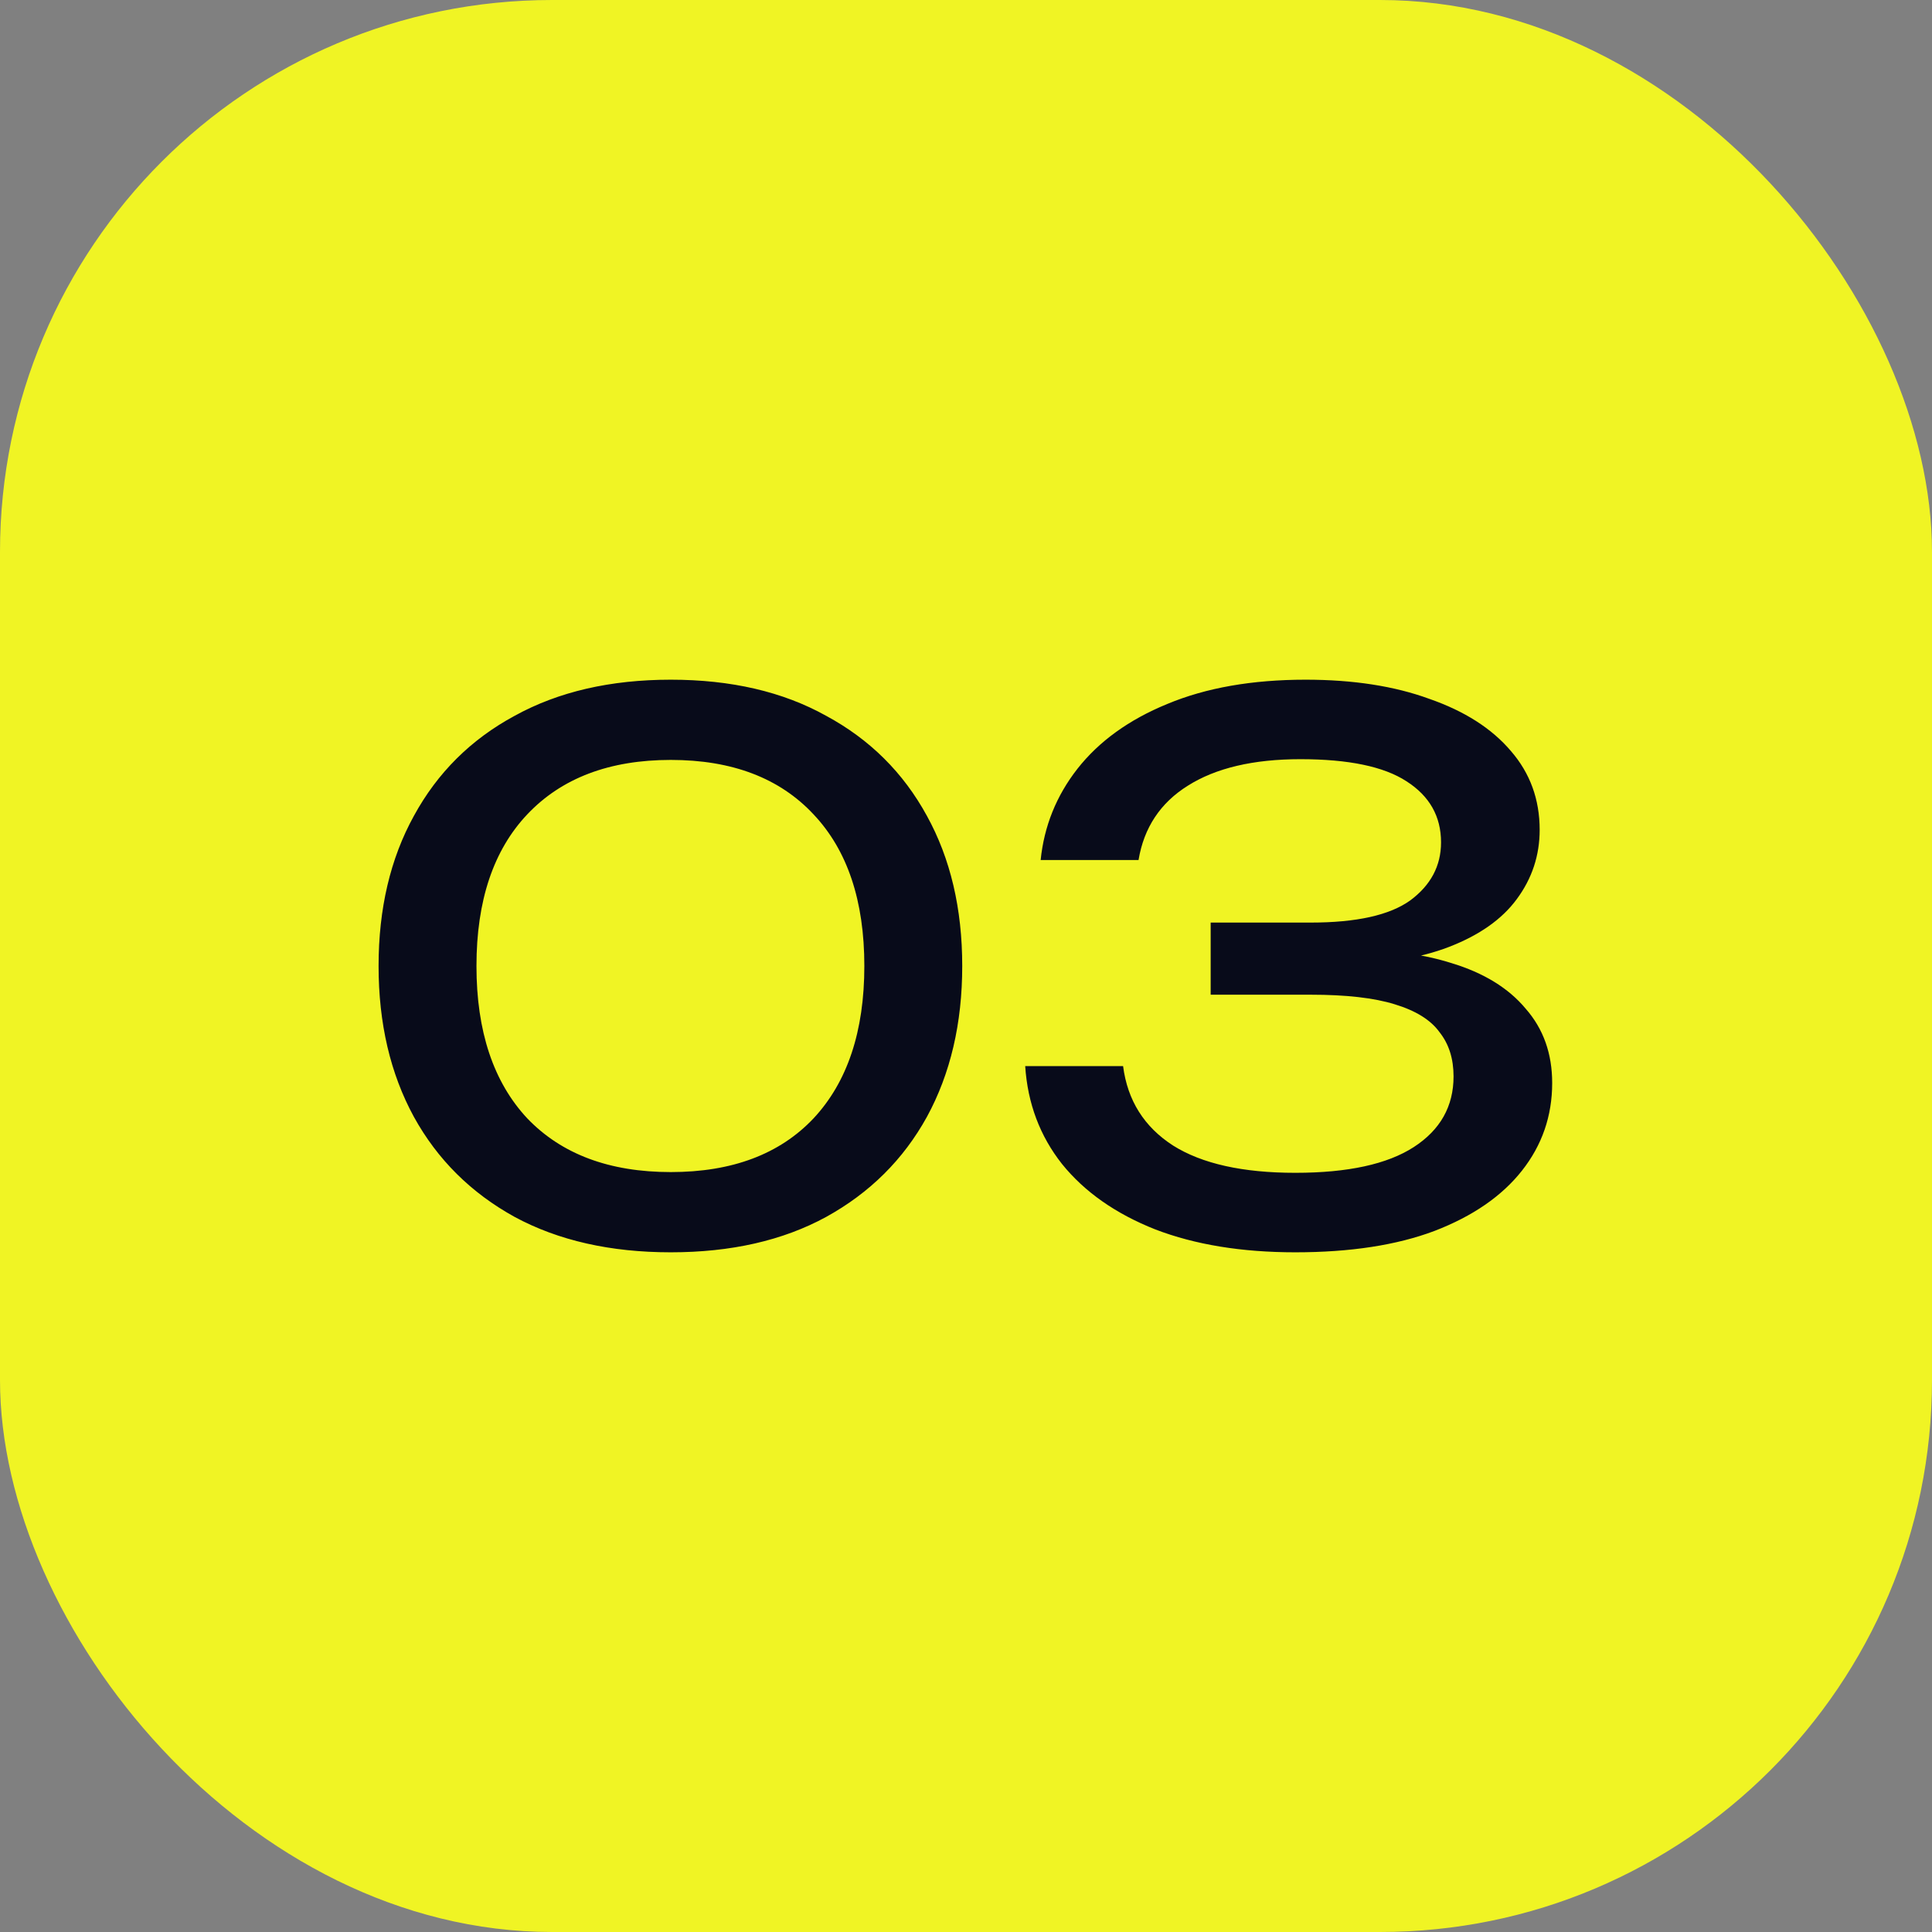 <svg width="42" height="42" viewBox="0 0 42 42" fill="none" xmlns="http://www.w3.org/2000/svg">
<rect x="0" y="0" width="42" height="42" fill="#808080" stroke="none"/>
<rect width="42" height="42" rx="12" fill="#F0F424"/>
<path d="M14.582 27.224C13.27 27.224 12.139 26.968 11.19 26.456C10.24 25.933 9.51 25.208 8.998 24.28C8.486 23.341 8.23 22.248 8.23 21C8.23 19.752 8.486 18.664 8.998 17.736C9.51 16.797 10.24 16.072 11.19 15.56C12.139 15.037 13.27 14.776 14.582 14.776C15.894 14.776 17.019 15.037 17.958 15.56C18.907 16.072 19.638 16.797 20.15 17.736C20.662 18.664 20.918 19.752 20.918 21C20.918 22.248 20.662 23.341 20.15 24.28C19.638 25.208 18.907 25.933 17.958 26.456C17.019 26.968 15.894 27.224 14.582 27.224ZM14.582 25.48C15.915 25.48 16.95 25.091 17.686 24.312C18.422 23.523 18.79 22.419 18.79 21C18.79 19.581 18.422 18.483 17.686 17.704C16.95 16.915 15.915 16.52 14.582 16.52C13.248 16.52 12.208 16.915 11.462 17.704C10.726 18.483 10.358 19.581 10.358 21C10.358 22.419 10.726 23.523 11.462 24.312C12.208 25.091 13.248 25.48 14.582 25.48ZM22.623 18.696C22.698 17.96 22.964 17.299 23.423 16.712C23.892 16.115 24.543 15.645 25.375 15.304C26.218 14.952 27.22 14.776 28.383 14.776C29.418 14.776 30.314 14.915 31.071 15.192C31.839 15.459 32.431 15.837 32.847 16.328C33.263 16.808 33.471 17.379 33.471 18.04C33.471 18.595 33.306 19.096 32.975 19.544C32.655 19.981 32.164 20.328 31.503 20.584C30.842 20.84 30.015 20.968 29.023 20.968V20.664C30.004 20.621 30.847 20.712 31.551 20.936C32.255 21.149 32.794 21.48 33.167 21.928C33.551 22.365 33.743 22.904 33.743 23.544C33.743 24.259 33.524 24.893 33.087 25.448C32.65 26.003 32.015 26.44 31.183 26.76C30.362 27.069 29.354 27.224 28.159 27.224C26.996 27.224 25.983 27.059 25.119 26.728C24.255 26.387 23.578 25.912 23.087 25.304C22.607 24.696 22.34 23.987 22.287 23.176H24.415C24.511 23.923 24.874 24.499 25.503 24.904C26.132 25.299 27.018 25.496 28.159 25.496C29.3 25.496 30.159 25.309 30.735 24.936C31.311 24.563 31.599 24.051 31.599 23.4C31.599 23.016 31.498 22.696 31.295 22.44C31.103 22.173 30.778 21.971 30.319 21.832C29.871 21.693 29.263 21.624 28.495 21.624H26.319V20.056H28.495C29.487 20.056 30.207 19.896 30.655 19.576C31.103 19.245 31.327 18.824 31.327 18.312C31.327 17.747 31.076 17.304 30.575 16.984C30.084 16.664 29.316 16.504 28.271 16.504C27.247 16.504 26.431 16.696 25.823 17.08C25.226 17.453 24.868 17.992 24.751 18.696H22.623Z" fill="#080B1A"/>
</svg>
